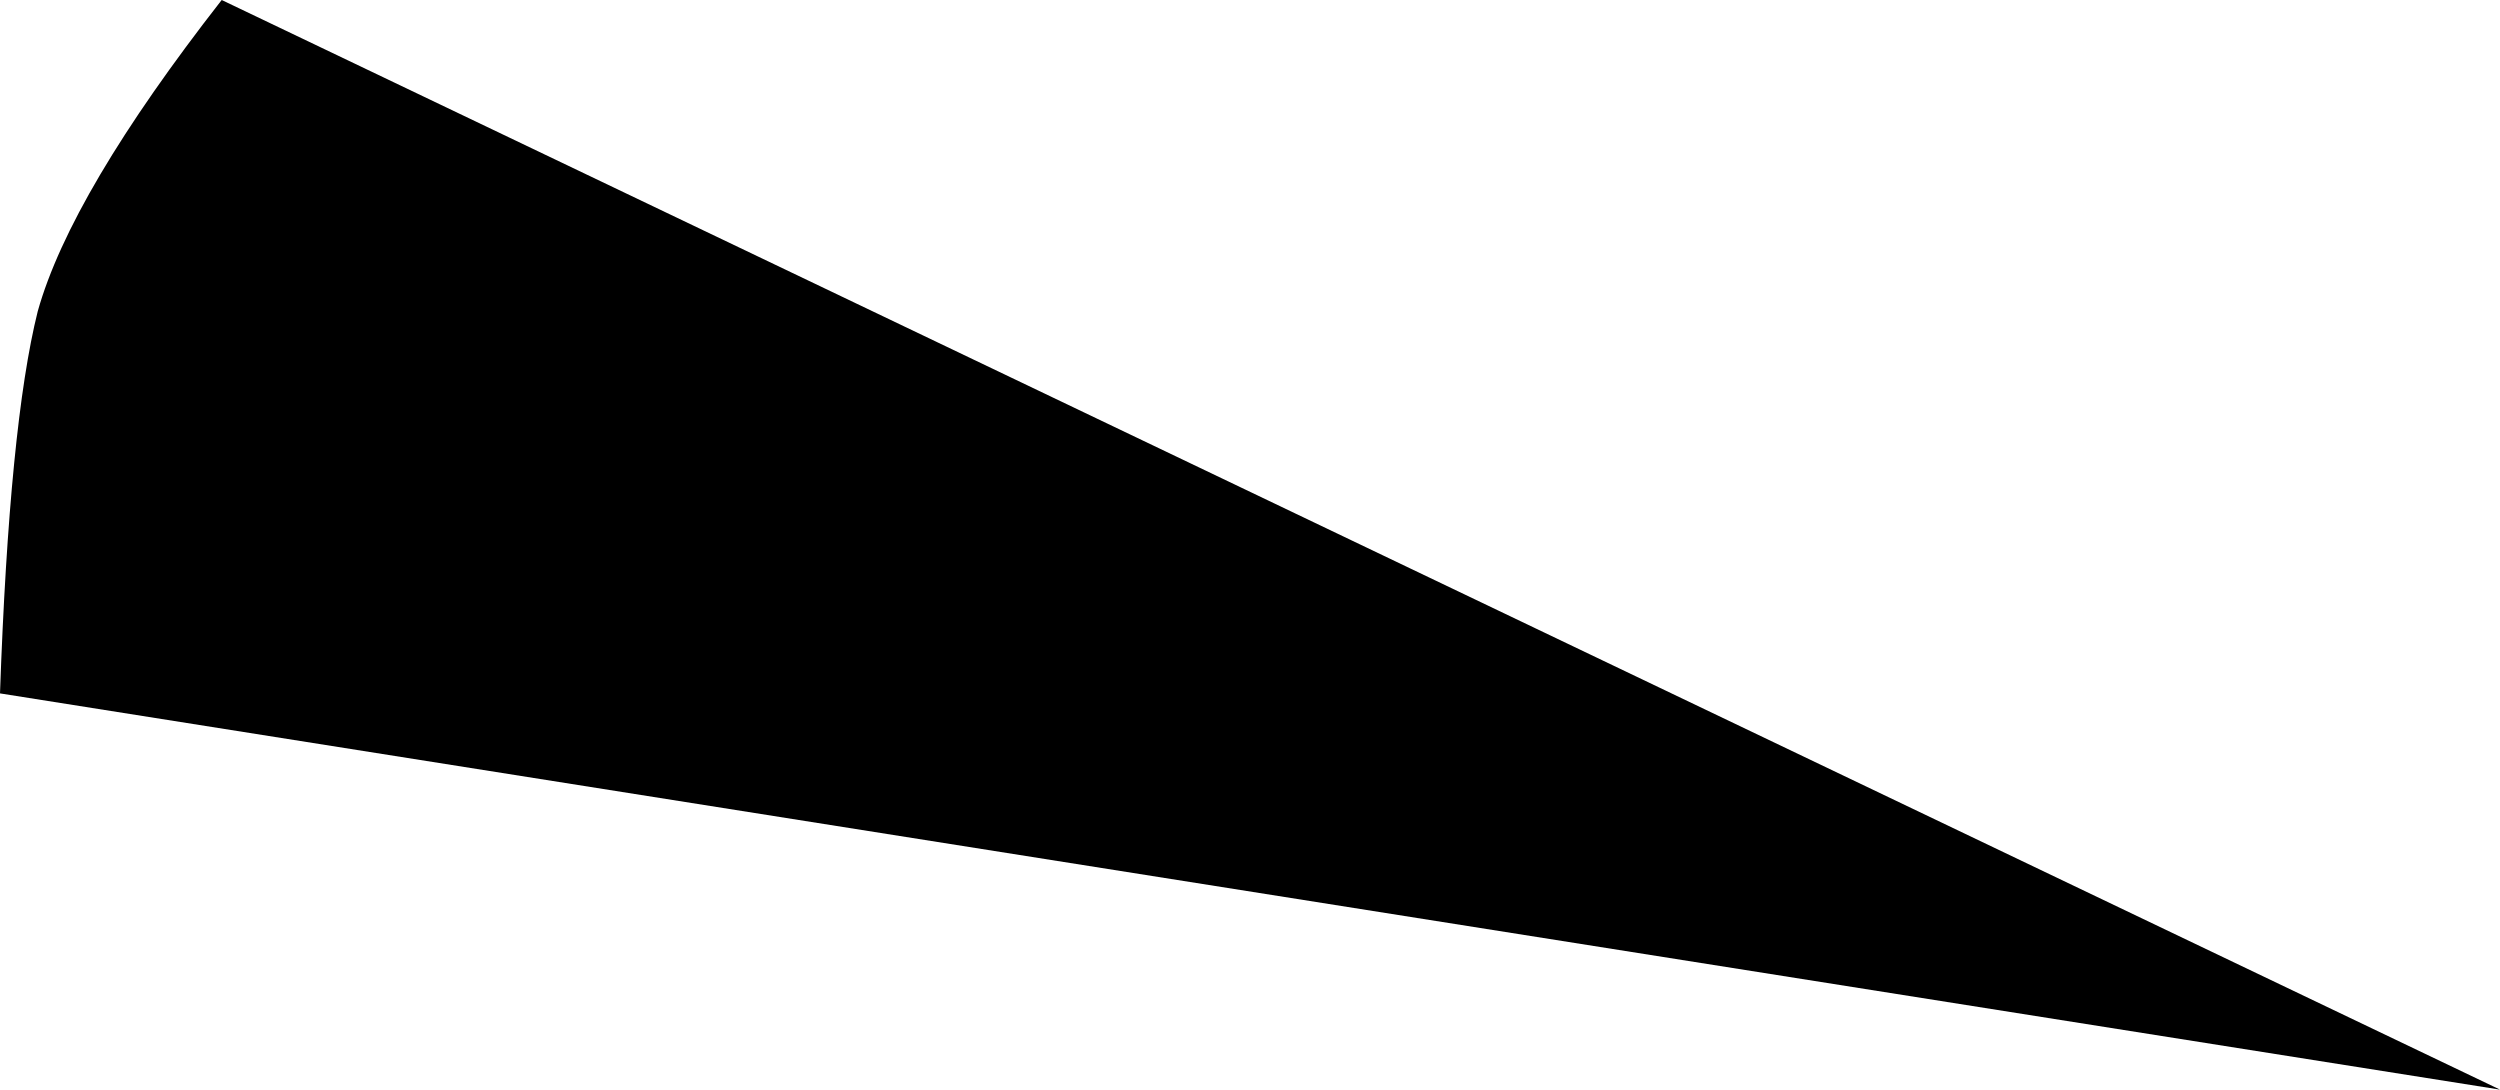 <?xml version="1.0" encoding="UTF-8" standalone="no"?>
<svg xmlns:xlink="http://www.w3.org/1999/xlink" height="11.55px" width="26.5px" xmlns="http://www.w3.org/2000/svg">
  <g transform="matrix(1.0, 0.0, 0.0, 1.0, 13.25, 5.75)">
    <path d="M-10.9 -5.75 L13.25 5.8 -13.25 1.6 Q-13.15 -1.25 -12.85 -2.45 -12.5 -3.7 -10.9 -5.75" fill="#000000" fill-rule="evenodd" stroke="none"/>
  </g>
</svg>
